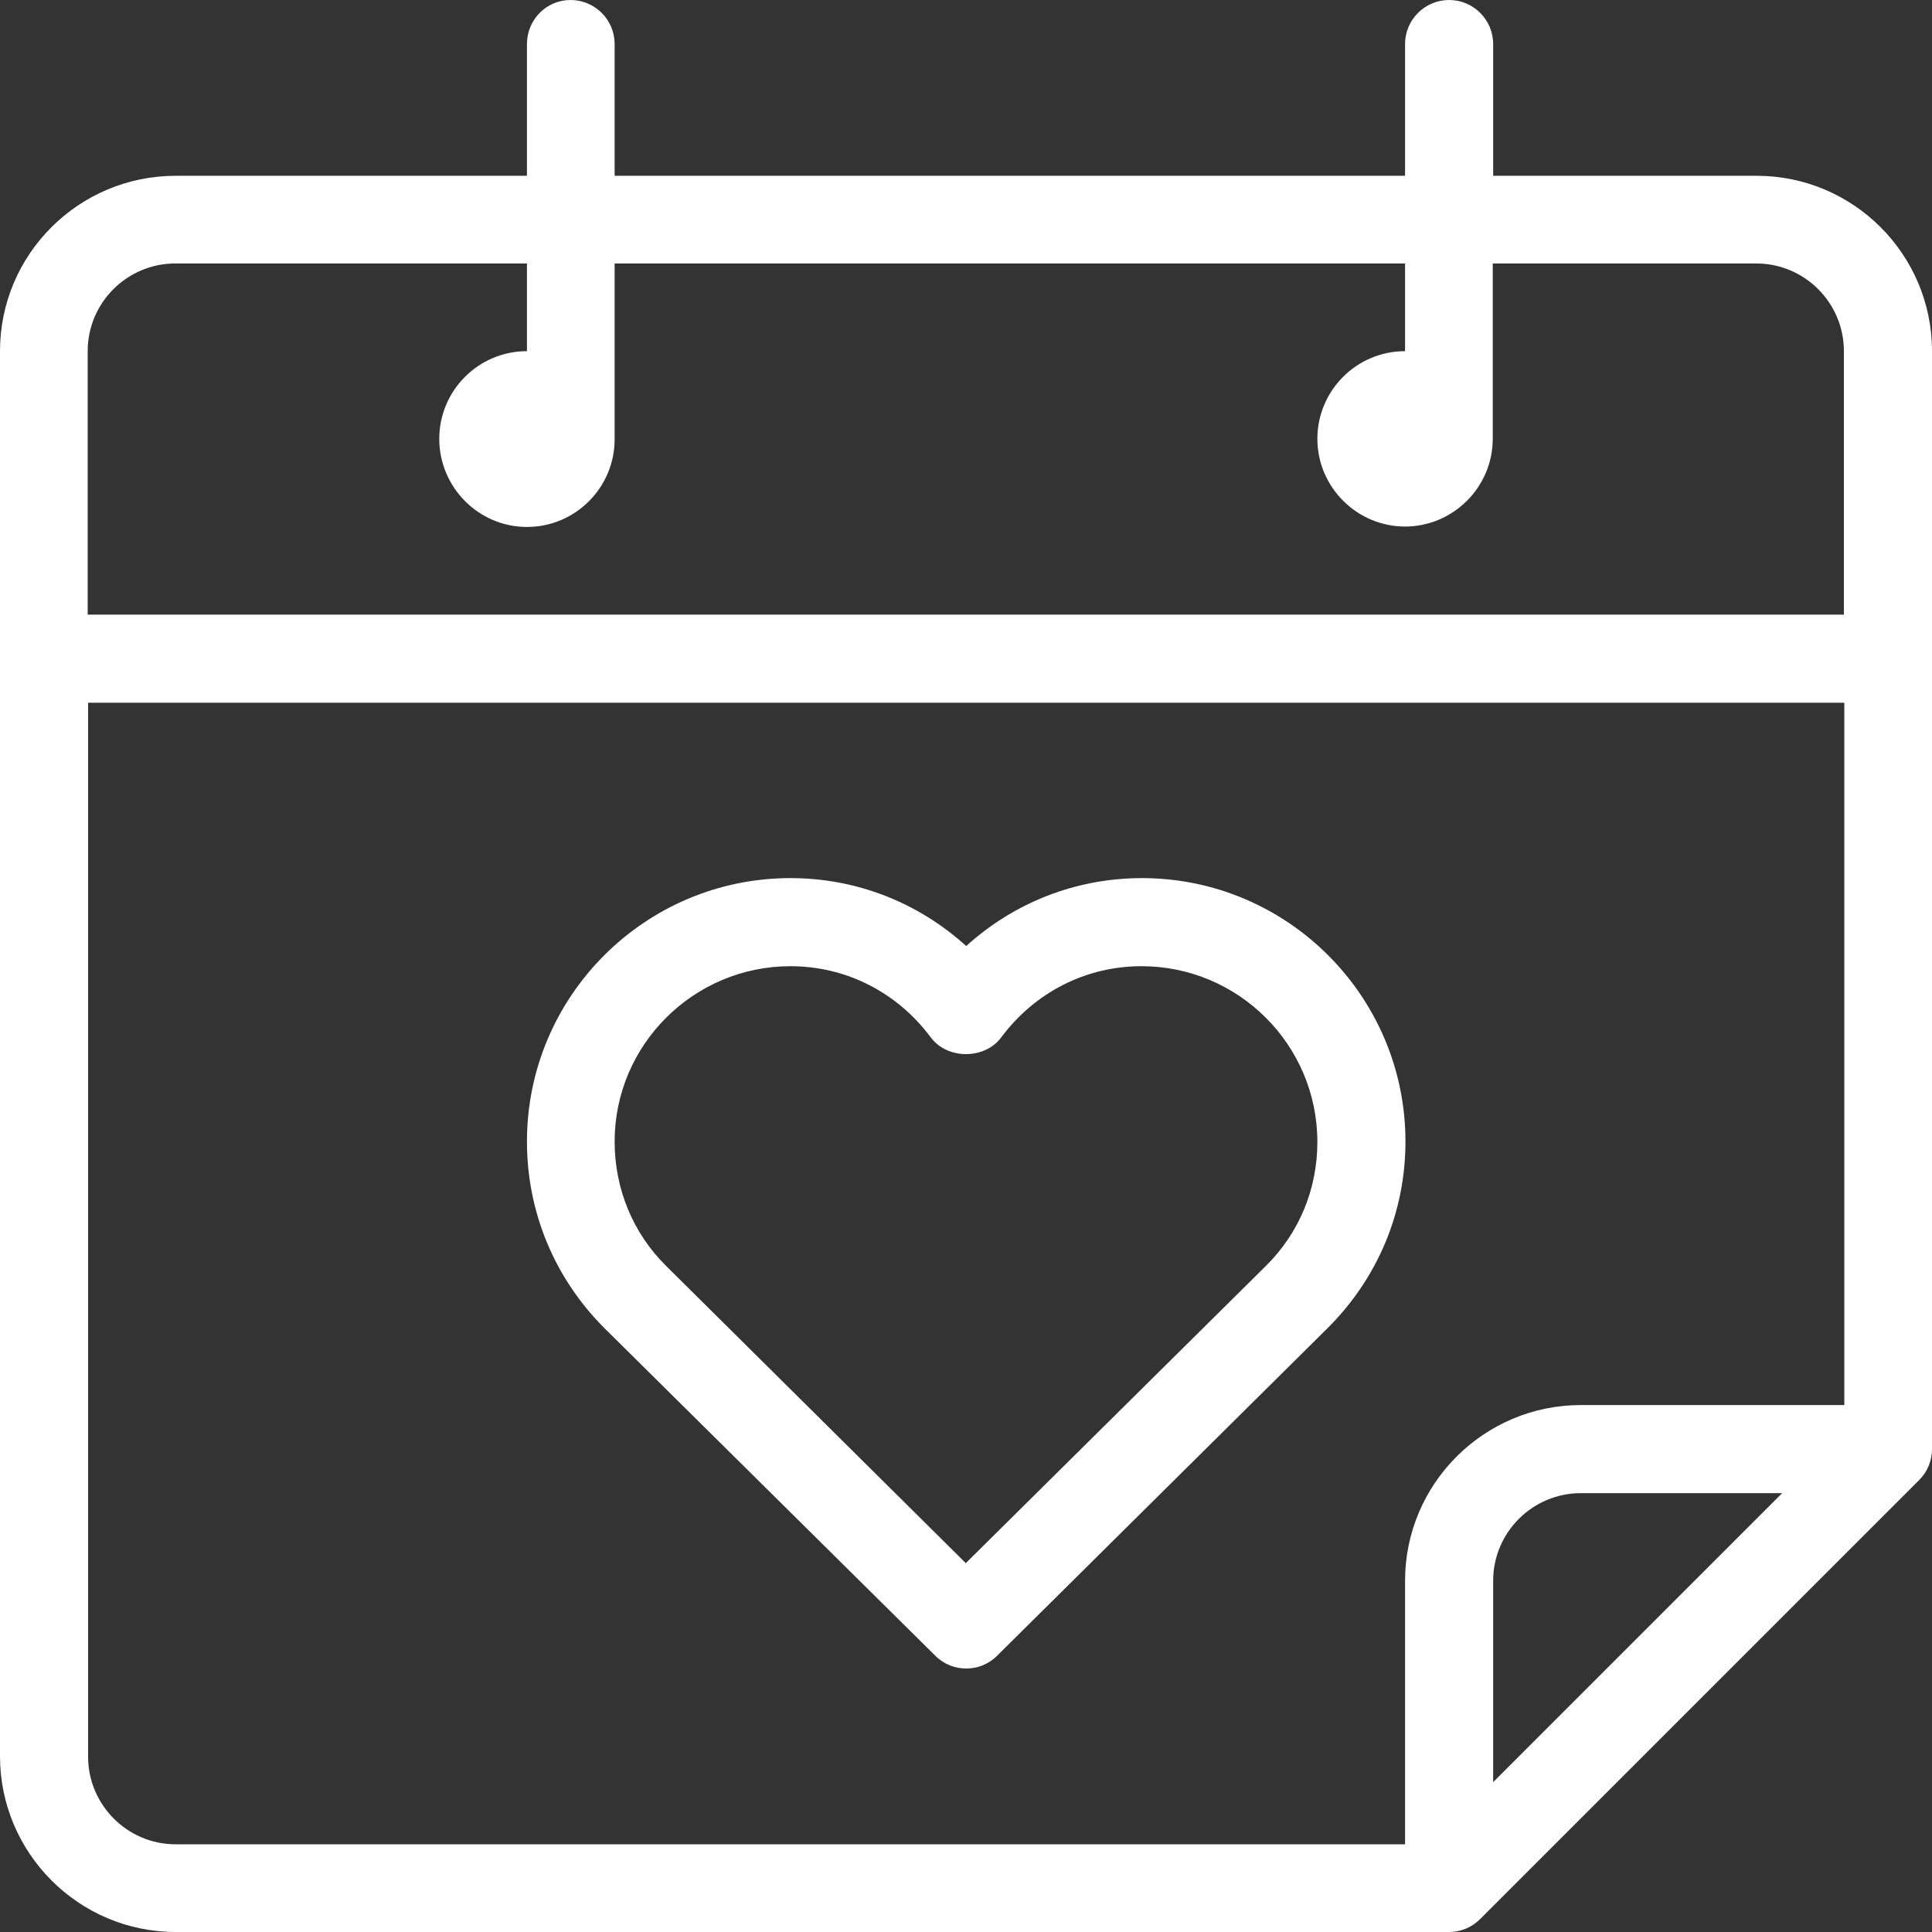 <?xml version="1.0" encoding="utf-8"?>
<!-- Generator: Adobe Illustrator 23.1.1, SVG Export Plug-In . SVG Version: 6.00 Build 0)  -->
<svg version="1.1" id="Capa_1" xmlns="http://www.w3.org/2000/svg" xmlns:xlink="http://www.w3.org/1999/xlink" x="0px" y="0px"
	 viewBox="0 0 469.3 469.3" style="enable-background:new 0 0 469.3 469.3;" xml:space="preserve">
<rect x="0" y="0" width="469.3" height="469.3" fill="#333333" stroke="none"/>
<style type="text/css">
	.st0{fill:#FFFFFF;}
</style>
<g>
	<g>
		<g>
			<path class="st0" d="M426.7,42.7h-64v-32C362.7,4.8,357.9,0,352,0s-10.7,4.8-10.7,10.7v32h-192v-32c0-5.9-4.8-10.7-10.7-10.7
				S128,4.8,128,10.7v32H42.7C19.1,42.7,0,61.8,0,85.3v341.3c0,23.5,19.1,42.7,42.7,42.7H352c2.8,0,5.5-1.1,7.5-3.1l106.7-106.7
				c2-2,3.1-4.7,3.1-7.5V85.3C469.3,61.8,450.2,42.7,426.7,42.7z M362.7,432.9V384c0-11.8,9.6-21.3,21.3-21.3h48.9L362.7,432.9z
				 M448,341.3h-64c-23.5,0-42.7,19.1-42.7,42.7v64H42.7c-11.8,0-21.3-9.6-21.3-21.3v-256H448V341.3z M448,149.3H21.3v-64
				c0-11.8,9.6-21.3,21.3-21.3H128v21.3c-11.8,0-21.3,9.6-21.3,21.3S116.2,128,128,128s21.3-9.6,21.3-21.3V64h192v21.3
				c-11.8,0-21.3,9.6-21.3,21.3s9.6,21.3,21.3,21.3s21.3-9.6,21.3-21.3V64h64c11.8,0,21.3,9.6,21.3,21.3V149.3z"/>
			<path class="st0" d="M227.2,402.2c2.1,2.1,4.8,3.1,7.5,3.1s5.4-1,7.5-3.1l80.4-79.7c12.1-12.1,18.8-28.1,18.8-45.2
				c0-35.3-28.7-64-64-64c-16,0-31,5.9-42.7,16.5C223,219.2,208,213.3,192,213.3c-35.3,0-64,28.7-64,64c0,17.1,6.7,33.2,18.8,45.3
				L227.2,402.2z M192,234.7c13.5,0,25.9,6.3,34.1,17.3c4,5.4,13.1,5.4,17.1,0c8.2-11,20.6-17.3,34.1-17.3
				c23.5,0,42.7,19.1,42.7,42.7c0,11.4-4.4,22.1-12.5,30.1l-72.9,72.2l-72.8-72.2c-8.1-8-12.5-18.8-12.5-30.2
				C149.3,253.8,168.5,234.7,192,234.7z"/>
		</g>
	</g>
</g>
</svg>
